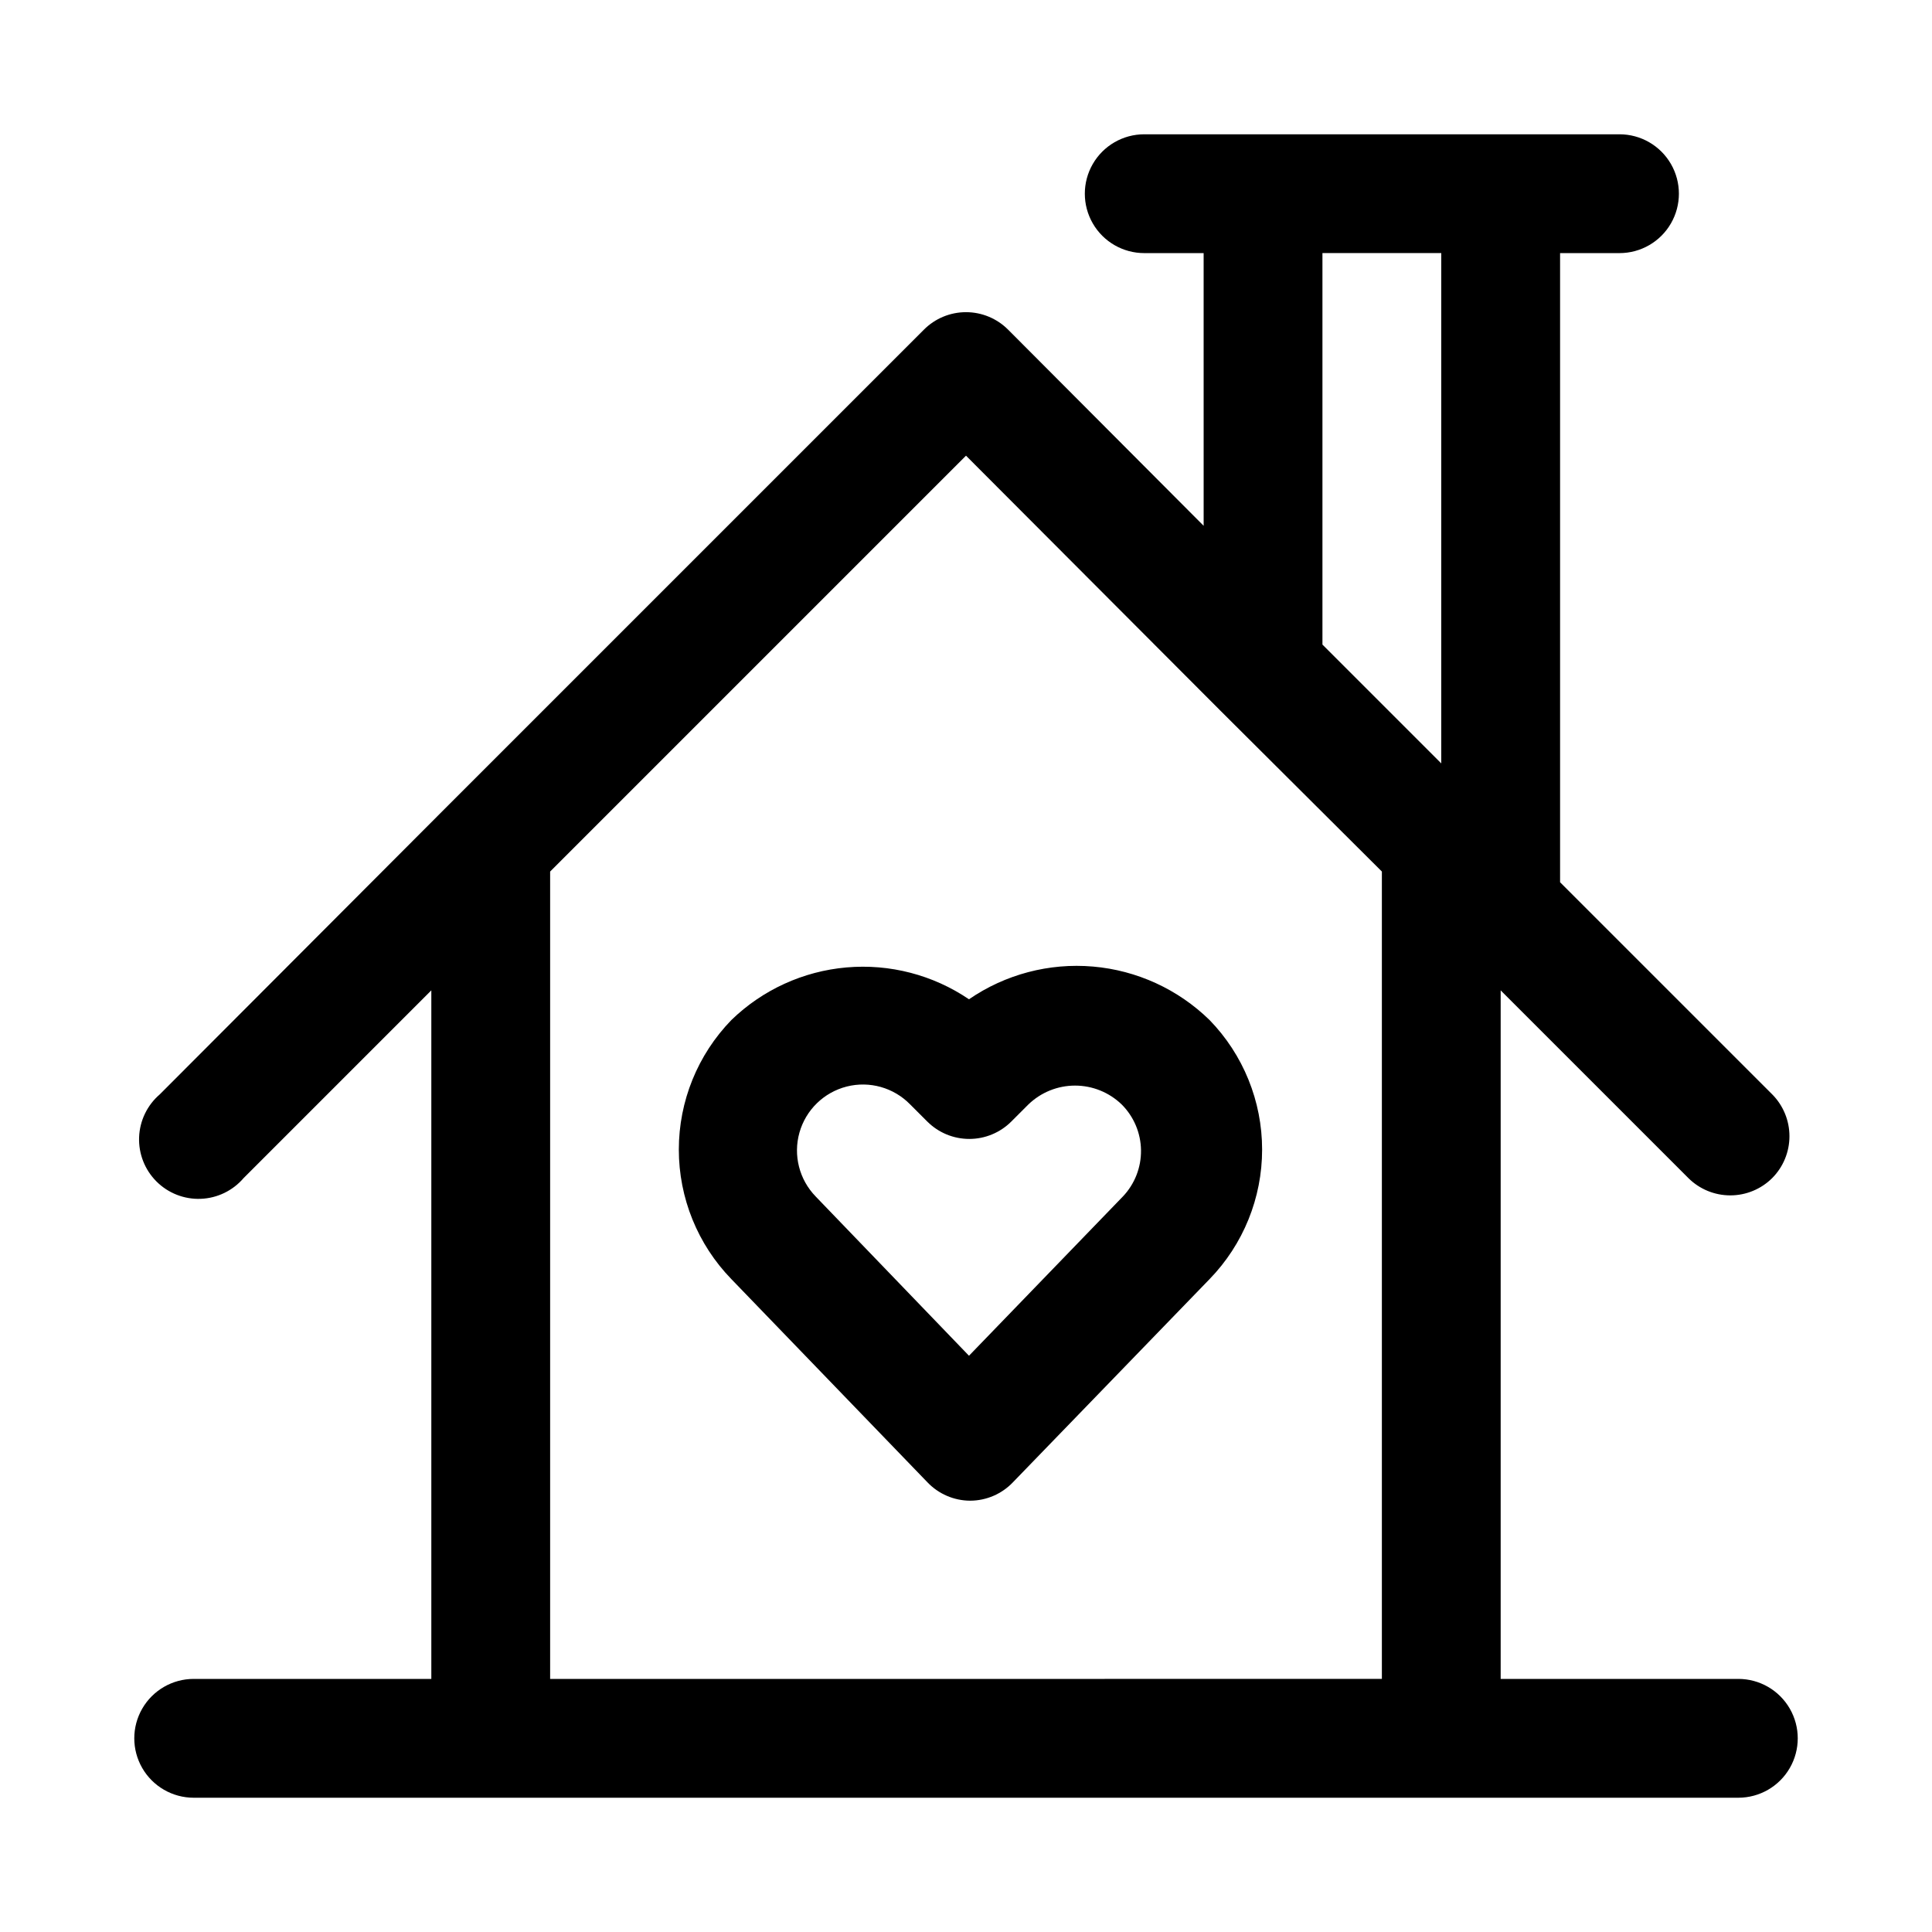 <?xml version="1.0" encoding="UTF-8"?>
<!-- Uploaded to: ICON Repo, www.svgrepo.com, Generator: ICON Repo Mixer Tools -->
<svg fill="#000000" width="800px" height="800px" version="1.1" viewBox="144 144 512 512" xmlns="http://www.w3.org/2000/svg">
 <g>
  <path d="m400.79 408.82c-9.527-6.465-20.996-9.445-32.469-8.441-11.469 1.004-22.246 5.93-30.508 13.949-8.926 9.195-13.918 21.508-13.918 34.324 0 12.812 4.992 25.125 13.918 34.32l51.957 53.844c2.957 3.106 7.051 4.867 11.336 4.883 4.285-0.016 8.379-1.777 11.336-4.883l52.113-53.844c8.926-9.195 13.918-21.508 13.918-34.32 0-12.816-4.992-25.129-13.918-34.324-8.348-8.16-19.266-13.176-30.895-14.18-11.633-1.004-23.25 2.059-32.871 8.672zm40.777 52.27-40.777 42.195-40.621-42.195h0.004c-4.359-4.473-6.004-10.93-4.312-16.941 1.695-6.012 6.465-10.66 12.52-12.203 6.051-1.539 12.465 0.27 16.824 4.742l4.566 4.566v-0.004c2.949 2.934 6.941 4.578 11.098 4.578 4.16 0 8.152-1.645 11.102-4.578l4.566-4.566v0.004c3.316-3.203 7.746-4.996 12.359-4.996 4.609 0 9.039 1.793 12.355 4.996 3.227 3.223 5.066 7.578 5.125 12.137 0.059 4.559-1.668 8.961-4.809 12.266z"/>
  <path d="m604.67 588.93h-62.977v-182.47l49.75 49.75c2.949 2.934 6.941 4.578 11.102 4.578 4.156 0 8.148-1.645 11.098-4.578 2.934-2.949 4.578-6.938 4.578-11.098 0-4.16-1.645-8.148-4.578-11.102l-56.207-56.203v-166.73h15.746c5.625 0 10.82-3 13.633-7.871 2.812-4.871 2.812-10.875 0-15.746s-8.008-7.871-13.633-7.871h-125.95c-5.625 0-10.82 3-13.633 7.871s-2.812 10.875 0 15.746c2.812 4.871 8.008 7.871 13.633 7.871h15.742l0.004 72.266-51.797-51.957h-0.004c-2.957-2.981-6.981-4.656-11.176-4.656-4.199 0-8.223 1.676-11.18 4.656l-125.95 125.95-76.516 76.672c-3.332 2.856-5.32 6.969-5.492 11.352-0.168 4.383 1.5 8.641 4.602 11.742 3.102 3.102 7.356 4.769 11.738 4.598 4.383-0.168 8.5-2.16 11.352-5.492l49.75-49.75v182.47h-62.977c-5.625 0-10.82 3.004-13.633 7.875-2.812 4.871-2.812 10.871 0 15.742 2.812 4.871 8.008 7.871 13.633 7.871h409.35c5.625 0 10.82-3 13.633-7.871 2.812-4.871 2.812-10.871 0-15.742-2.812-4.871-8.008-7.875-13.633-7.875zm-110.21-377.86h31.488v135.24l-31.488-31.488zm-204.67 377.86v-213.96l110.21-110.21 67.543 67.699 42.668 42.508v213.96z"/>
 </g>
</svg>